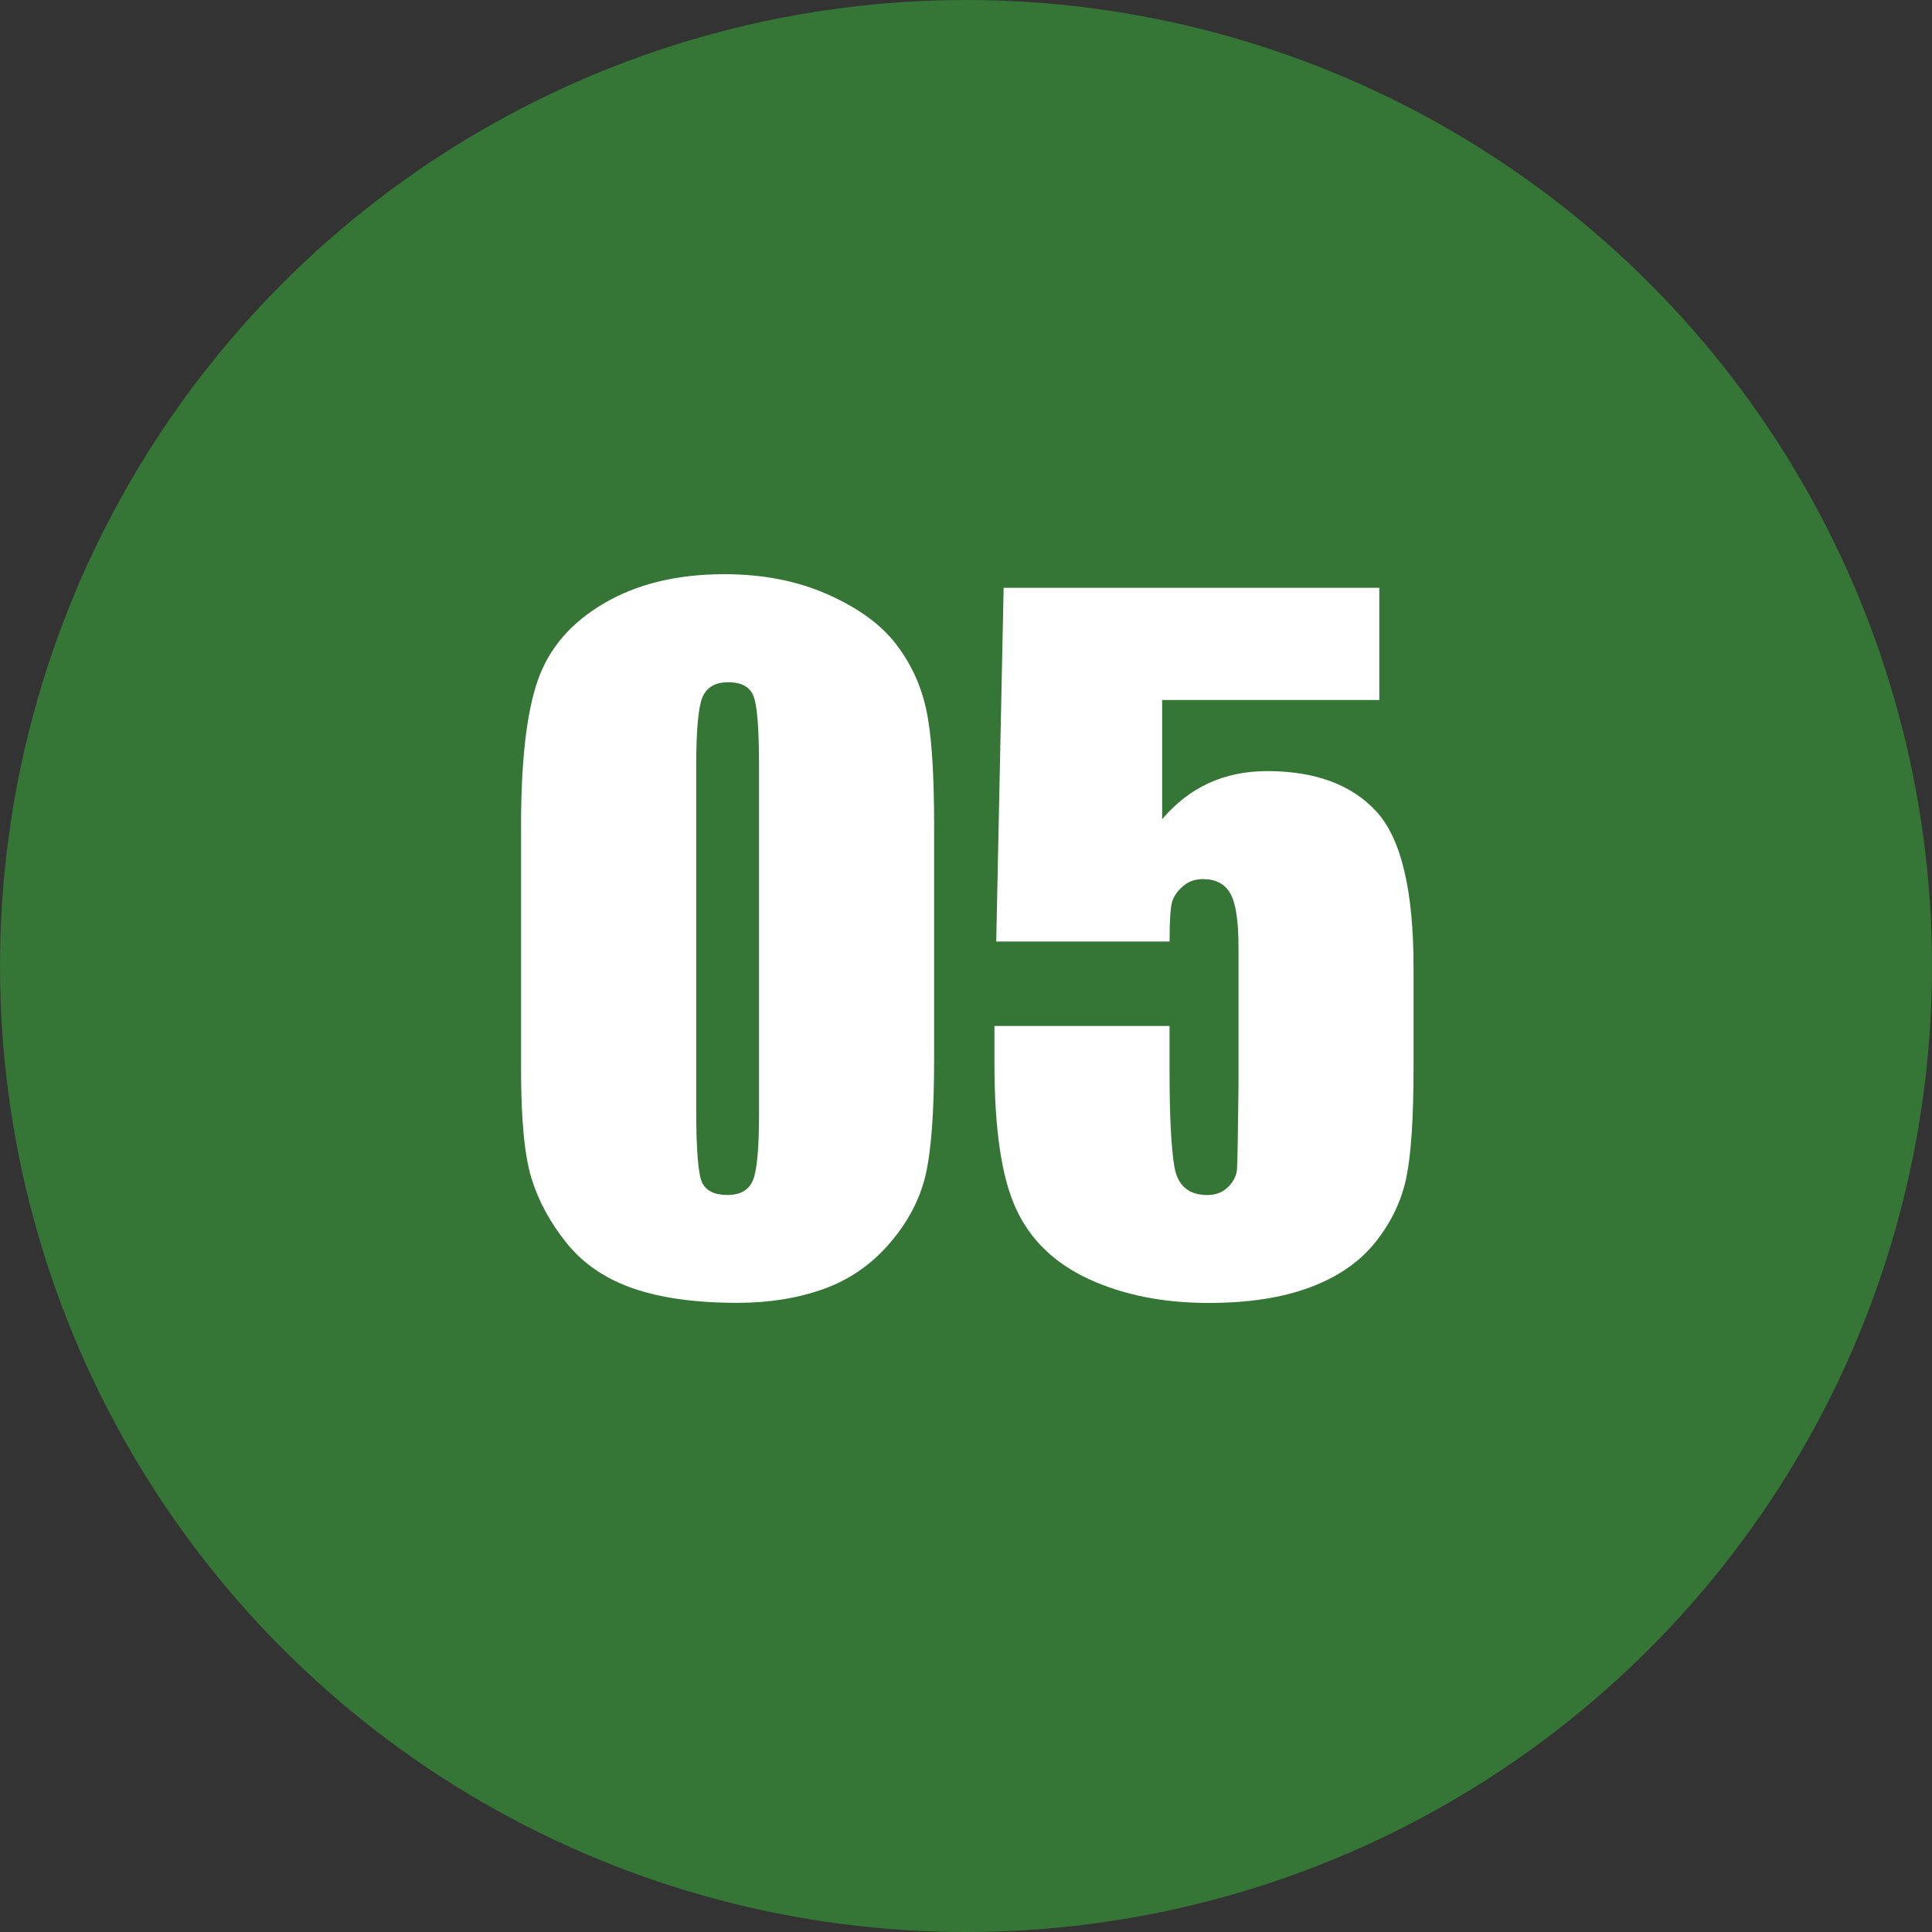 <?xml version="1.0" encoding="UTF-8"?>
<svg xmlns="http://www.w3.org/2000/svg" version="1.1" viewBox="0 0 40 40">
  <rect x="0" y="0" width="40" height="40" fill="#333333" stroke="none"/>
  <defs>
    <style>
      .cls-1 {
        fill: #357535;
      }

      .cls-2 {
        fill: #fff;
      }
    </style>
  </defs>
  <!-- Generator: Adobe Illustrator 28.6.0, SVG Export Plug-In . SVG Version: 1.2.0 Build 709)  -->
  <g>
    <g id="_レイヤー_1" data-name="レイヤー_1">
      <g id="_レイヤー_1-2" data-name="_レイヤー_1">
        <circle class="cls-1" cx="20" cy="20" r="20"/>
      </g>
      <g>
        <path class="cls-2" d="M19.34,17.086v4.845c0,1.102-.06,1.902-.179,2.405s-.368.973-.745,1.409c-.376.437-.832.751-1.364.942-.533.191-1.128.287-1.786.287-.868,0-1.588-.101-2.163-.301s-1.032-.513-1.373-.938-.583-.872-.727-1.342-.215-1.216-.215-2.239v-5.07c0-1.334.115-2.333.346-2.997.23-.664.688-1.196,1.373-1.597.685-.401,1.515-.602,2.49-.602.796,0,1.508.139,2.136.417.628.278,1.098.618,1.409,1.019s.522.853.632,1.355c.111.502.166,1.304.166,2.405ZM15.715,15.866c0-.772-.038-1.255-.112-1.449s-.25-.292-.525-.292c-.269,0-.447.104-.534.31-.086.206-.13.683-.13,1.431v7.089c0,.844.041,1.352.121,1.525s.256.261.525.261.446-.103.529-.306c.084-.203.126-.661.126-1.373v-7.196Z"/>
        <path class="cls-2" d="M28.557,12.169v2.324h-4.496v2.468c.562-.664,1.286-.996,2.172-.996.999,0,1.754.28,2.266.839.512.56.767,1.635.767,3.226v2.073c0,1.029-.049,1.784-.147,2.266s-.31.928-.633,1.337c-.323.41-.773.725-1.351.942-.577.219-1.282.328-2.113.328-.934,0-1.756-.163-2.468-.489s-1.218-.812-1.517-1.458c-.299-.646-.448-1.646-.448-2.998v-.789h3.625v.906c0,.939.033,1.606.099,2.001s.293.593.683.593c.179,0,.324-.058.435-.171s.171-.236.18-.368c.009-.131.02-.703.031-1.714v-2.88c0-.544-.057-.915-.17-1.112-.114-.198-.303-.296-.565-.296-.168,0-.309.051-.422.153-.114.102-.188.21-.22.327-.033.117-.05.388-.05.812h-3.589l.153-7.323h7.78Z"/>
      </g>
    </g>
  </g>
</svg>